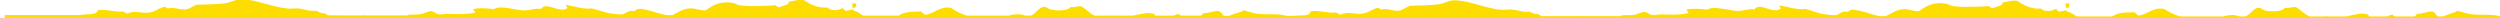 <svg xmlns="http://www.w3.org/2000/svg" xmlns:xlink="http://www.w3.org/1999/xlink" id="Layer_1" x="0px" y="0px" viewBox="174 393.9 960 7.1" style="enable-background:new 174 393.9 960 7.1;" xml:space="preserve"><style type="text/css">	.st0{fill:#fddd00;}</style><path class="st0" d="M968.5,395.2c-0.7-0.1-0.9,0.1-1.4,0.1c0.3,0.8,0.1,1,0.4,1.7C968.7,396.9,968.8,396.1,968.5,395.2L968.5,395.2 z M502.6,395.2c-0.7-0.1-1,0.1-1.5,0.1c0.4,0.8,0.1,1,0.4,1.7C502.9,396.9,503,396.1,502.6,395.2L502.6,395.2z M175.8,400v0.9h960 v0.1v-0.8h-1.7c-2.9-1-7.3-0.4-10.9-0.8c-2.2-0.3-3.8-0.9-5.6-1.4c-0.8,0.8-2.2,0.9-4,1.6c-0.5,0.2-1,0.4-1.5,0.6h-2 c-0.7-0.5-0.9-1.5-2.1-1.9c-2.6,0.1-3.3,0.9-5.9,0.9c-0.2,0.4-0.5,0.7-0.8,1h-7.7c-0.3-0.2-0.7-0.4-0.9-0.7c-0.9,0.1-1.5,0.4-2,0.7 h-7c-0.1-0.2-0.2-0.4-0.3-0.7c-2.5-0.9-5.3,0-8.2,0.7h-6.5h-0.1c-0.7-0.1-1.4-0.1-2.1,0h-5.7c-2-0.9-3.4-2.6-5.2-3.6 c-1.6-0.1-2.3,0.5-4.2,0.3c-0.7,1.3-4.4,1.6-7.3,1.1c-1.4-0.3-1.8-1.3-3.1-1.1c-1.9,0.3-2.8,2.6-4.8,3.3h-2.1 c-0.6-0.2-1.3-0.4-2.1-0.5c-1.6-0.1-2.9,0.1-4.3,0.5h-16.6c-2.4-0.7-4.4-1.9-6.2-2.9c-4.1-0.7-6,2-9.6,2.6c-0.6-0.3-1.2-0.8-1.6-1.3 c-3.4,0.1-6.2,0-8.6,1.6h-8.3h-0.2h-5.1c-0.8-0.5-1.5-1-2.1-1.3c-0.8-0.4-1.9-0.4-1.9-1.1c-0.8,0.2-1.8,0.4-2.7,0.6 c-0.8-0.1-0.8-0.9-1.4-1.1c-1.4,1-4.5,1.2-5.6-0.1c-4.6,0.2-6.8-1.5-9.2-3c-2.4-0.3-3.6,0.5-5.6,0.6c0.1,1.6-2.4,1.4-3.6,2.2 c-1,0-1.2-0.5-1.9-0.8c-2.6,0.3-4.7,0.2-7.1,0.3c-2.1,0.1-4.8,0-6.7-0.3c-0.9-0.2-1.6-0.8-2.5-0.9c-4.9-0.8-7.6,1-10.4,2.9 c-2.1,0-3.8-0.8-5.6-0.8c-2.9,0.1-4.9,1.7-7.1,2.7h-2.4c-2.6-0.5-4.8-1.5-7.4-2c-0.9-0.2-2.1-0.5-2.9-0.5s-1.2,0.5-1.9,0.8 c-0.4,0.1-1-0.1-1.6,0c-1.3,0.3-1.9,1.2-2.9,1.3c-1.3,0.1-3.2-0.2-4.2-0.3c-2.6-0.3-4.9-1.5-7.7-2.1c-3.3,0.5-6.4-0.9-10-1.3 c0.1,0.5,0.8,0.6,0.6,1.3c-3.1,2.1-8-2.8-10,0.2c-2.5-0.3-4.3,0.6-6.5,0.6c-2.5-0.1-7-1.4-9.8-1.1c-0.8,0-1.3,0.4-2,0.6 c-2-0.3-5.5-0.6-7.8,0c-0.1,0.7,1.3,0.8,0.5,1.4c-3.7,0.7-6.4,0.5-10,0.4c-1.4,0-3,0.4-4,0.2c-0.9-0.2-1.5-1-2.5-1.1 c-1.4-0.1-2.7,0.9-4,1.1c-1.9,0.3-3.4-0.1-5.2,0.3c-0.1,0.1-0.1,0.1-0.1,0.2h-16.1c-0.1-0.1-0.1-0.1-0.3-0.2 c-0.1,0.1-0.4,0.1-0.6,0.2h-13.4c-0.5-0.3-0.8-0.6-1.3-0.8c-1.1,0.1-2.3-0.4-3.1-0.9c-2.8,0.3-5-0.8-7.5-0.9c-1,0-2.1,0.2-3.1,0.2 c-5.5-0.4-10.8-2.8-15.9-3.5c-0.9-0.1-2.4-0.3-3.4-0.1c-1.3,0.1-3.6,1.3-5.6,1.5c-3,0.4-7.2,0.4-10.5,0.5c-1.8,0.6-2.7,1.7-4.5,1.9 c-2.1,0.2-4-1-6.5-0.5c-0.8,0.1-0.8-0.4-1-0.6c-2.5,0.1-4,2.3-7.3,2.3c-2.4,0-5.1-0.9-7.3,0.3c-0.8-0.1-1.1-0.5-1.9-0.8 c-3.1,0.4-6.4-1-9.6-0.5c-0.7,1.9-2.5,1.5-5.6,1.7c-0.5,0-1,0.1-1.5,0.1h-2.2c-3-1-7.4-0.4-11-0.8c-2.2-0.3-3.8-0.9-5.6-1.4 c-0.8,0.8-2.2,0.9-4,1.6L646,400h-2c-0.7-0.5-0.9-1.5-2.1-1.9c-2.6,0.1-3.3,0.8-5.9,0.9c-0.2,0.4-0.5,0.7-0.9,0.9h-7.6 c-0.3-0.2-0.6-0.4-0.9-0.6c-0.9,0.1-1.5,0.4-2,0.6h-7c-0.1-0.2-0.2-0.4-0.3-0.6c-2.5-0.9-5.3,0-8.2,0.6h-6.9c-0.7-0.1-1.4-0.1-2.1,0 h-5.7c-2-0.8-3.4-2.6-5.2-3.6c-1.6-0.1-2.3,0.5-4.2,0.3c-0.6,1.3-4.3,1.6-7.3,1c-1.4-0.3-1.8-1.3-3.1-1c-1.9,0.3-2.8,2.6-4.8,3.3 h-2.1c-0.6-0.2-1.3-0.5-2-0.5c-1.5-0.1-2.9,0.1-4.3,0.5h-16.1c-2.5-0.7-4.5-1.9-6.2-3c-4.2-0.7-6.1,2.1-9.7,2.7 c-0.7-0.3-1.2-0.8-1.7-1.3c-3.5,0.1-6.2,0-8.7,1.6h-8.3h-0.2h-5c-0.8-0.4-1.5-0.9-2-1.3c-0.8-0.4-1.9-0.4-1.8-1.1 c-0.9,0.2-1.9,0.3-2.7,0.6c-0.8-0.1-0.8-0.8-1.5-1.1c-1.5,1-4.5,1.2-5.7-0.2c-4.7,0.2-6.8-1.5-9.2-2.9c-2.5-0.3-3.6,0.5-5.7,0.6 c0,1.6-2.4,1.4-3.5,2.2c-0.9,0-1.1-0.5-1.8-0.8c-2.5,0.3-4.7,0.2-7.1,0.3c-2.1,0.1-4.8,0-6.7-0.3c-0.8-0.2-1.5-0.8-2.5-0.9 c-5-0.8-7.6,1-10.4,2.9c-2.2,0-3.8-0.8-5.7-0.8c-2.9,0.1-5,1.6-7,2.6h-2.4c-2.6-0.5-4.8-1.4-7.4-2c-0.9-0.2-2.2-0.5-3-0.4 c-0.8,0-1.1,0.5-1.8,0.8c-0.5,0.1-1-0.1-1.7,0c-1.3,0.3-2,1.2-2.9,1.3c-1.3,0.1-3.2-0.2-4.2-0.3c-2.5-0.3-4.9-1.4-7.7-2 c-3.3,0.5-6.4-0.9-10-1.3c0.2,0.5,0.8,0.6,0.7,1.3c-3.2,2-8-2.8-10,0.2c-2.5-0.3-4.3,0.6-6.5,0.6c-2.5,0-7-1.4-9.8-1.1 c-0.8,0-1.3,0.4-2,0.6c-2-0.3-5.5-0.6-7.8,0c-0.1,0.7,1.3,0.8,0.5,1.4c-3.7,0.7-6.3,0.5-10,0.4c-1.3,0-3,0.4-4,0.1 c-0.8-0.1-1.5-1-2.5-1.1c-1.4-0.1-2.7,0.9-4,1.1c-1.9,0.4-3.4,0-5.2,0.4c0,0.1,0,0.1-0.1,0.1h-16.2c-0.1,0-0.2-0.1-0.3-0.1 c-0.1,0.1-0.4,0.1-0.6,0.1H300c-0.5-0.3-0.8-0.5-1.3-0.8c-1.1,0.1-2.3-0.4-3.2-1c-2.8,0.4-5-0.8-7.5-0.9c-0.9,0-2,0.2-3.1,0.1 c-5.6-0.4-10.8-2.8-15.9-3.4c-0.9-0.1-2.3-0.3-3.3-0.1c-1.3,0.1-3.6,1.3-5.6,1.5c-3,0.4-7.2,0.4-10.5,0.5c-1.8,0.6-2.7,1.7-4.5,1.8 c-2.2,0.2-4-0.9-6.5-0.4c-0.8,0.1-0.8-0.4-1-0.6c-2.5,0.1-4,2.3-7.3,2.3c-2.5,0-5.1-0.9-7.3,0.3c-0.8-0.1-1.1-0.6-1.8-0.8 c-3.1,0.4-6.3-1-9.6-0.5c-0.7,1.9-2.6,1.4-5.7,1.7c-0.5,0.1-1,0.1-1.5,0.2h-28.6V400z"></path></svg>